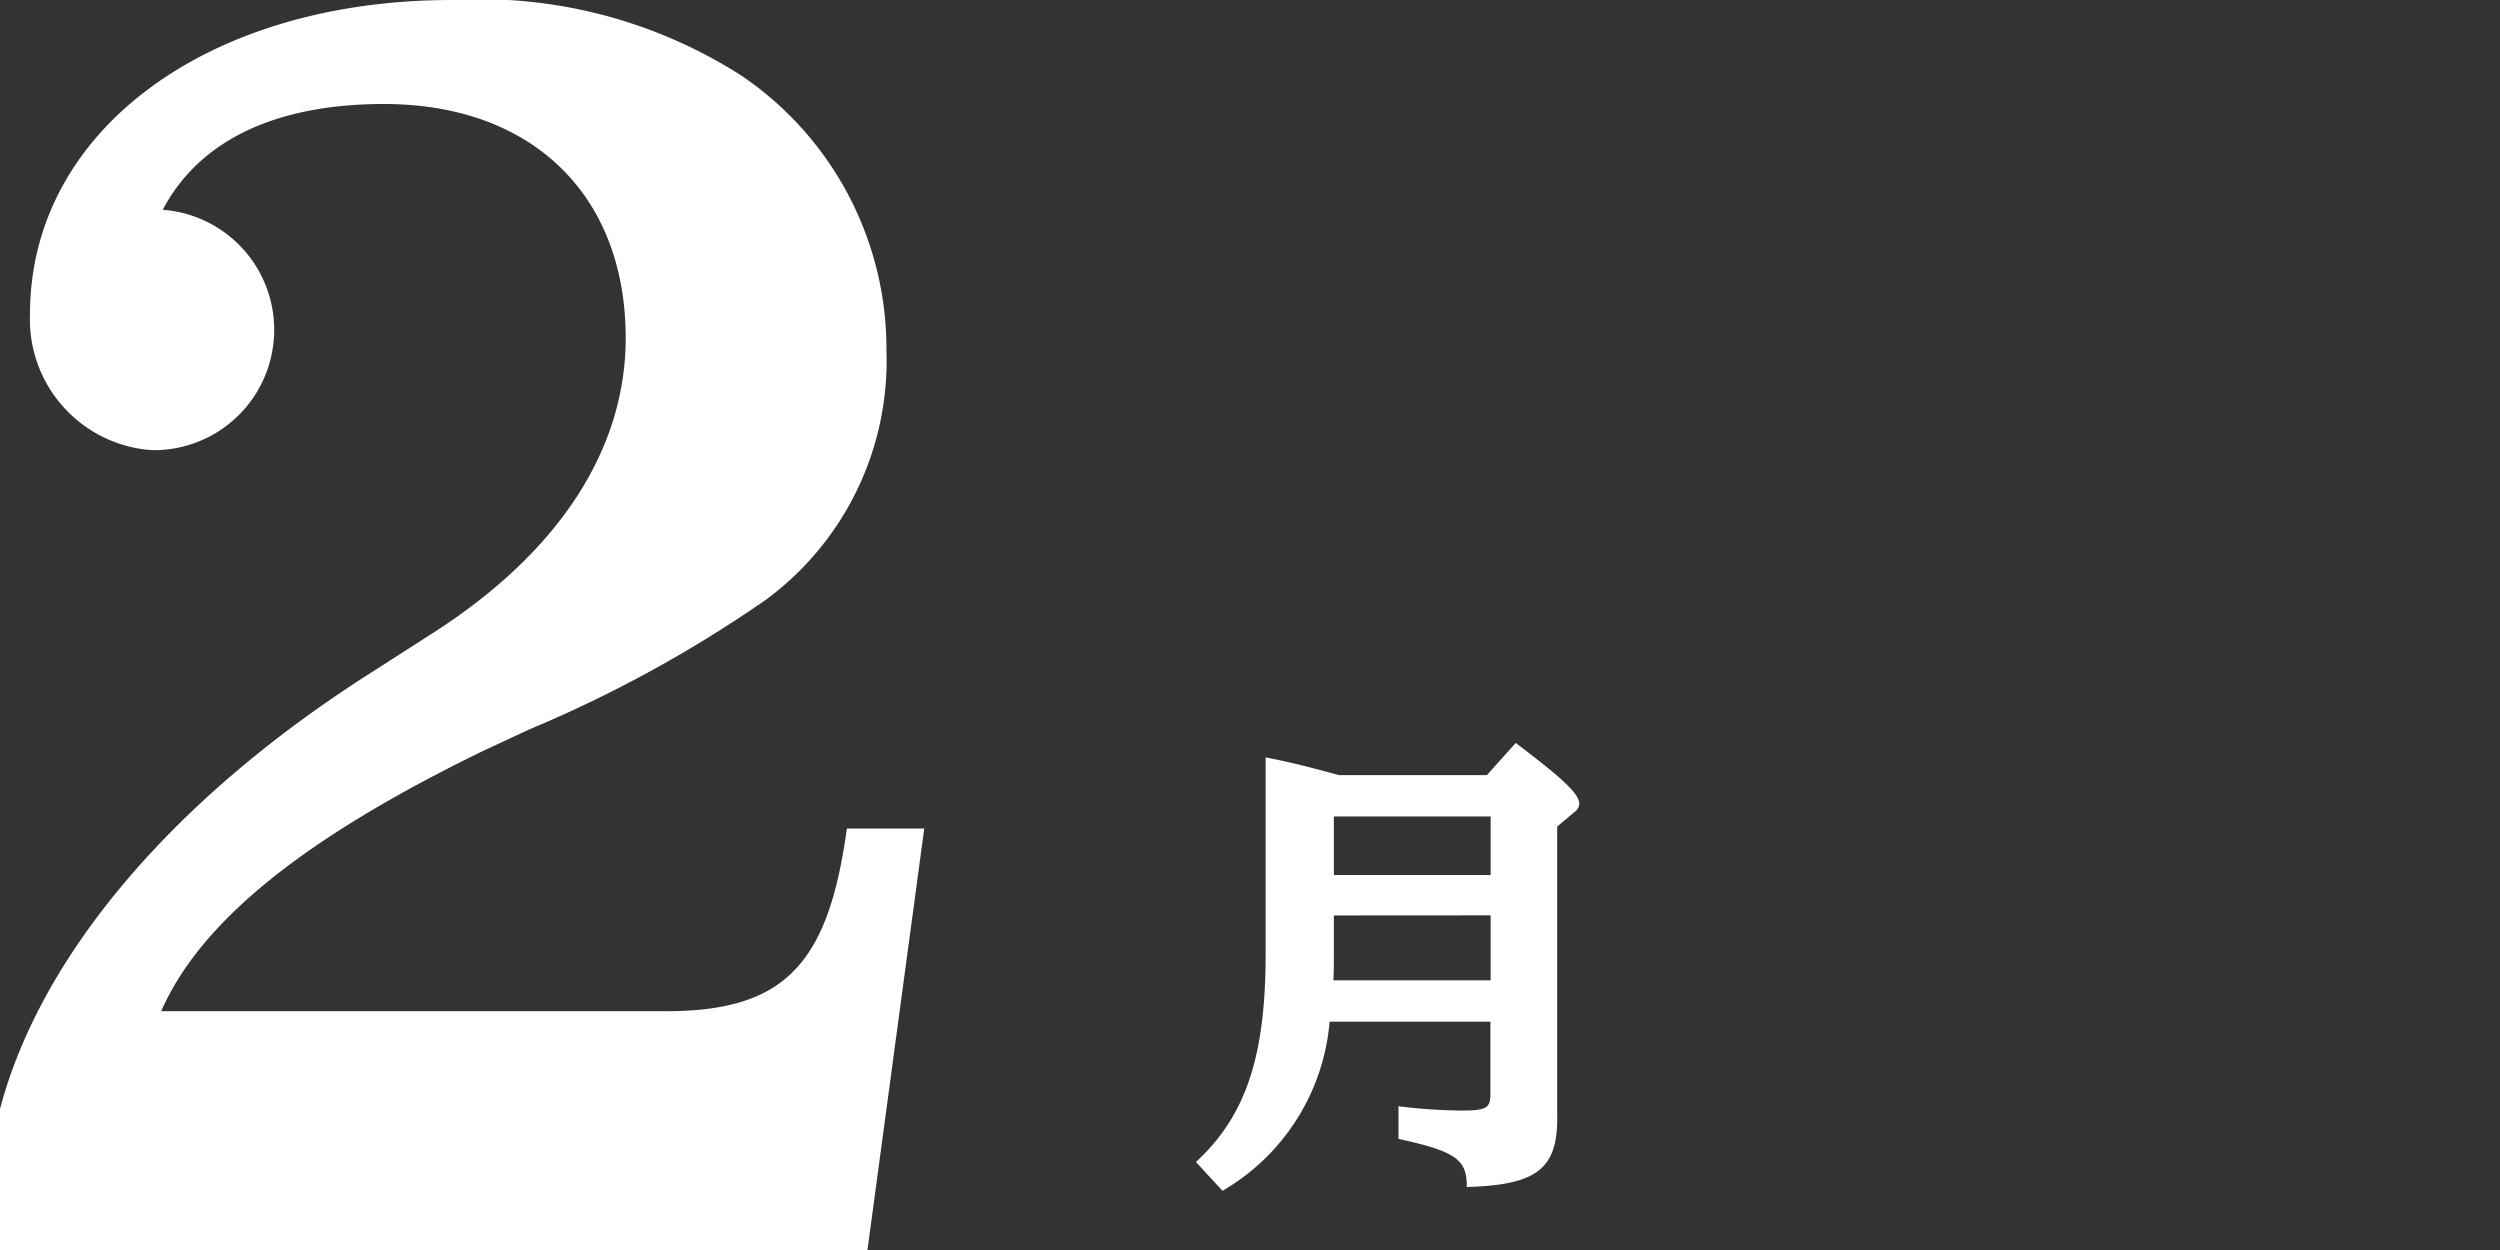 <svg xmlns="http://www.w3.org/2000/svg" viewBox="0 0 50 25"><rect x="0" y="0" width="50" height="25" fill="#333333" stroke="none"/><rect width="50" height="25" fill="none"/><path d="M0,22.18c.821-3.109,3.508-6.25,7.458-8.75l1.2-.77c2.5-1.6,3.856-3.654,3.856-5.9,0-2.853-1.865-4.68-4.835-4.68-2.181,0-3.7.738-4.424,2.116a2.407,2.407,0,0,1-.222,4.807A2.621,2.621,0,0,1,.6,6.282C.6,2.628,4.14,0,9.038,0A9.7,9.7,0,0,1,14.82,1.507a6.6,6.6,0,0,1,2.909,5.512,5.935,5.935,0,0,1-2.4,4.968,25.609,25.609,0,0,1-4.74,2.6L9.7,15c-3.634,1.763-5.687,3.43-6.477,5.224h9.954c2.465.033,3.381-.865,3.76-3.653h1.548L17.349,25H0Z" fill="#fff"/><path d="M26.592,20.433a4.332,4.332,0,0,1-2.142,3.383l-.531-.576c1-.923,1.394-2.115,1.394-4.162v-3.93c.511.1.833.182,1.468.355h2.956l.578-.644c.976.74,1.27,1.019,1.27,1.221a.214.214,0,0,1-.1.163l-.341.288v5.776c.019,1.067-.4,1.394-1.809,1.433.009-.548-.219-.712-1.365-.962v-.653a10.691,10.691,0,0,0,1.251.086c.511,0,.587-.048.587-.336V20.433Zm.085-2.124v.769c0,.212,0,.346-.01.529h3.146v-1.3Zm3.136-1.98H26.677V17.5h3.136Z" fill="#fff"/></svg>